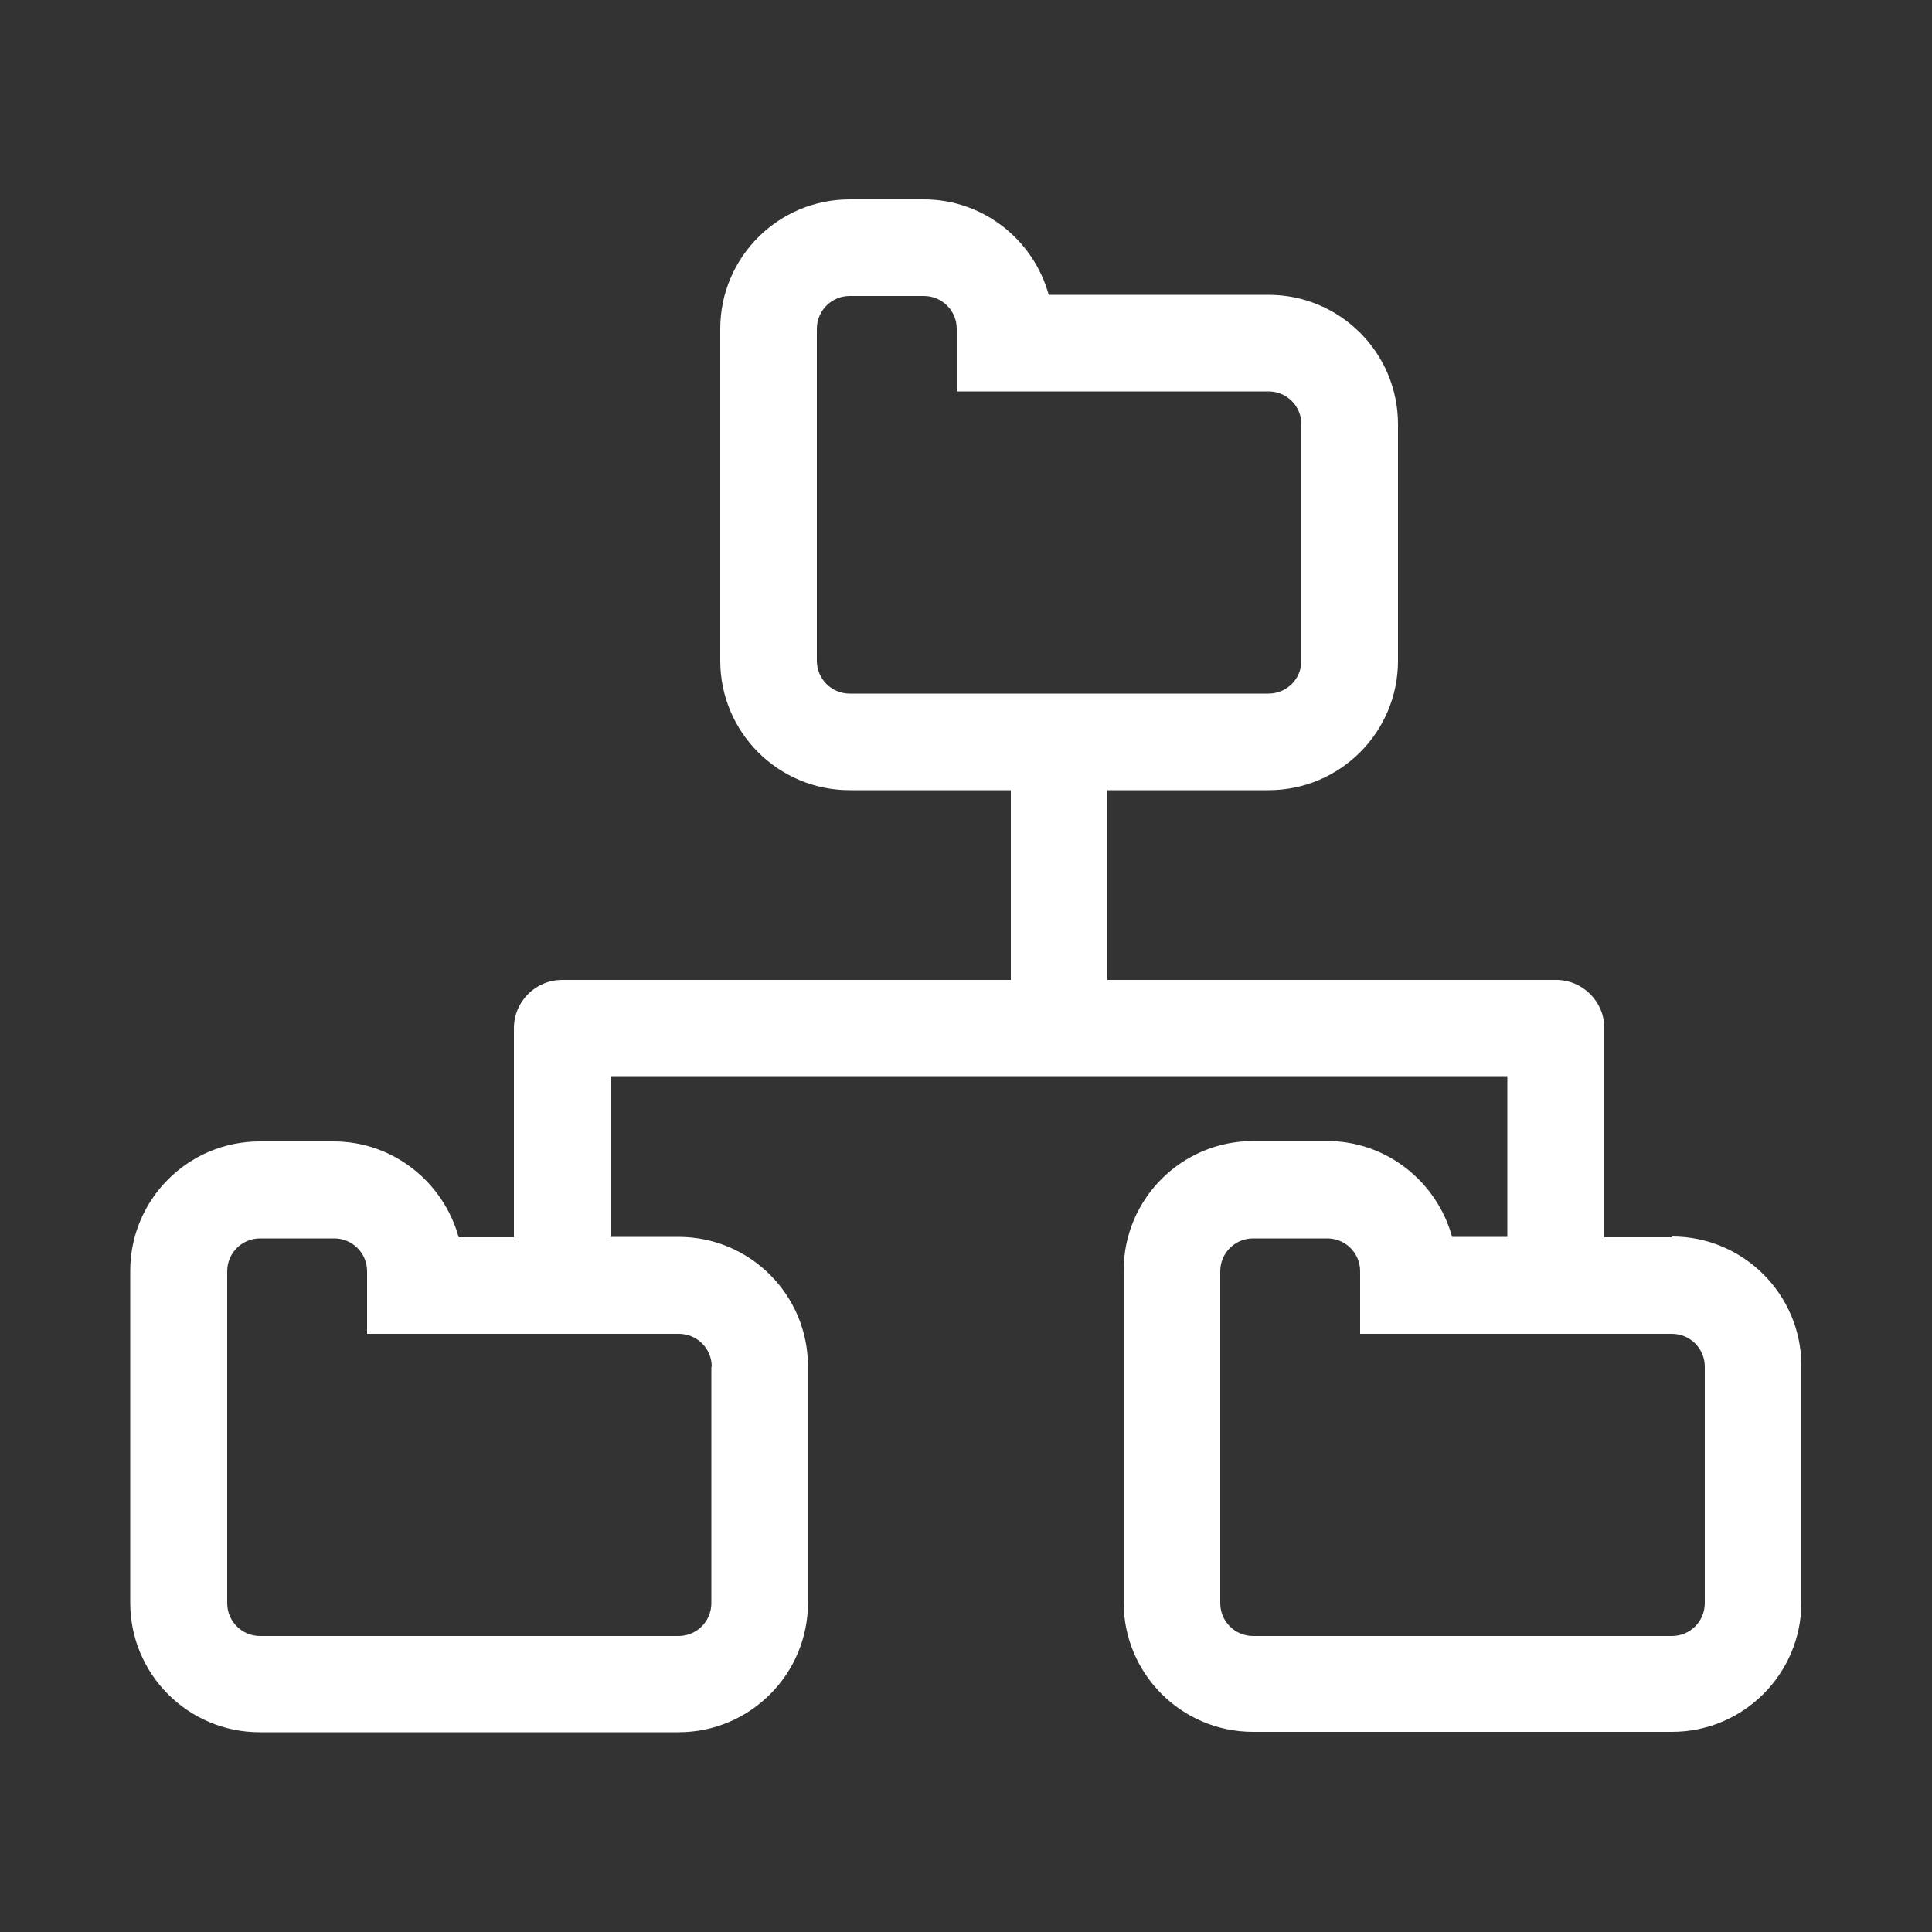 <svg xmlns="http://www.w3.org/2000/svg" id="Layer_1" data-name="Layer 1" viewBox="0 0 50 50"><rect x="0" y="0" width="50" height="50" fill="#333333" stroke="none"/><defs><style>      .cls-1 {        fill: #fff;        stroke-width: 0px;      }    </style></defs><path class="cls-1" d="m43.27,32.02h-1.75v-5.41c0-.69-.56-1.25-1.25-1.25h-11.61v-4.91h4.17c1.85,0,3.35-1.5,3.35-3.35v-6.12c0-1.85-1.5-3.35-3.35-3.35h-5.69c-.39-1.42-1.69-2.47-3.23-2.47h-1.92c-1.85,0-3.35,1.5-3.35,3.35v8.59c0,1.85,1.5,3.35,3.35,3.35h4.17v4.91h-11.61c-.69,0-1.25.56-1.25,1.25v5.41h-1.43c-.39-1.42-1.69-2.48-3.23-2.48h-1.92c-1.85,0-3.35,1.5-3.35,3.35v8.59c0,1.85,1.5,3.35,3.35,3.35h10.84c1.85,0,3.35-1.5,3.35-3.35v-6.12c0-1.85-1.5-3.35-3.35-3.35h-1.76v-4.16h23.21v4.16h-1.43c-.39-1.42-1.69-2.48-3.23-2.48h-1.92c-1.85,0-3.35,1.5-3.35,3.35v8.59c0,1.85,1.5,3.35,3.35,3.35h10.84c1.85,0,3.35-1.5,3.35-3.35v-6.12c0-1.85-1.5-3.35-3.35-3.35Zm-22.13-14.92v-8.59c0-.47.38-.85.85-.85h1.92c.47,0,.85.38.85.85v1.62h8.07c.47,0,.85.38.85.85v6.12c0,.47-.38.85-.85.85h-10.84c-.47,0-.85-.38-.85-.85Zm-2.73,18.27v6.12c0,.47-.38.85-.85.85H6.73c-.47,0-.85-.38-.85-.85v-8.59c0-.47.38-.85.85-.85h1.92c.47,0,.85.38.85.85v1.62h8.07c.47,0,.85.38.85.85Zm25.71,6.12c0,.47-.38.85-.85.85h-10.84c-.47,0-.85-.38-.85-.85v-8.59c0-.47.38-.85.85-.85h1.92c.47,0,.85.38.85.85v1.62h8.07c.47,0,.85.38.85.85v6.12Z"></path></svg>